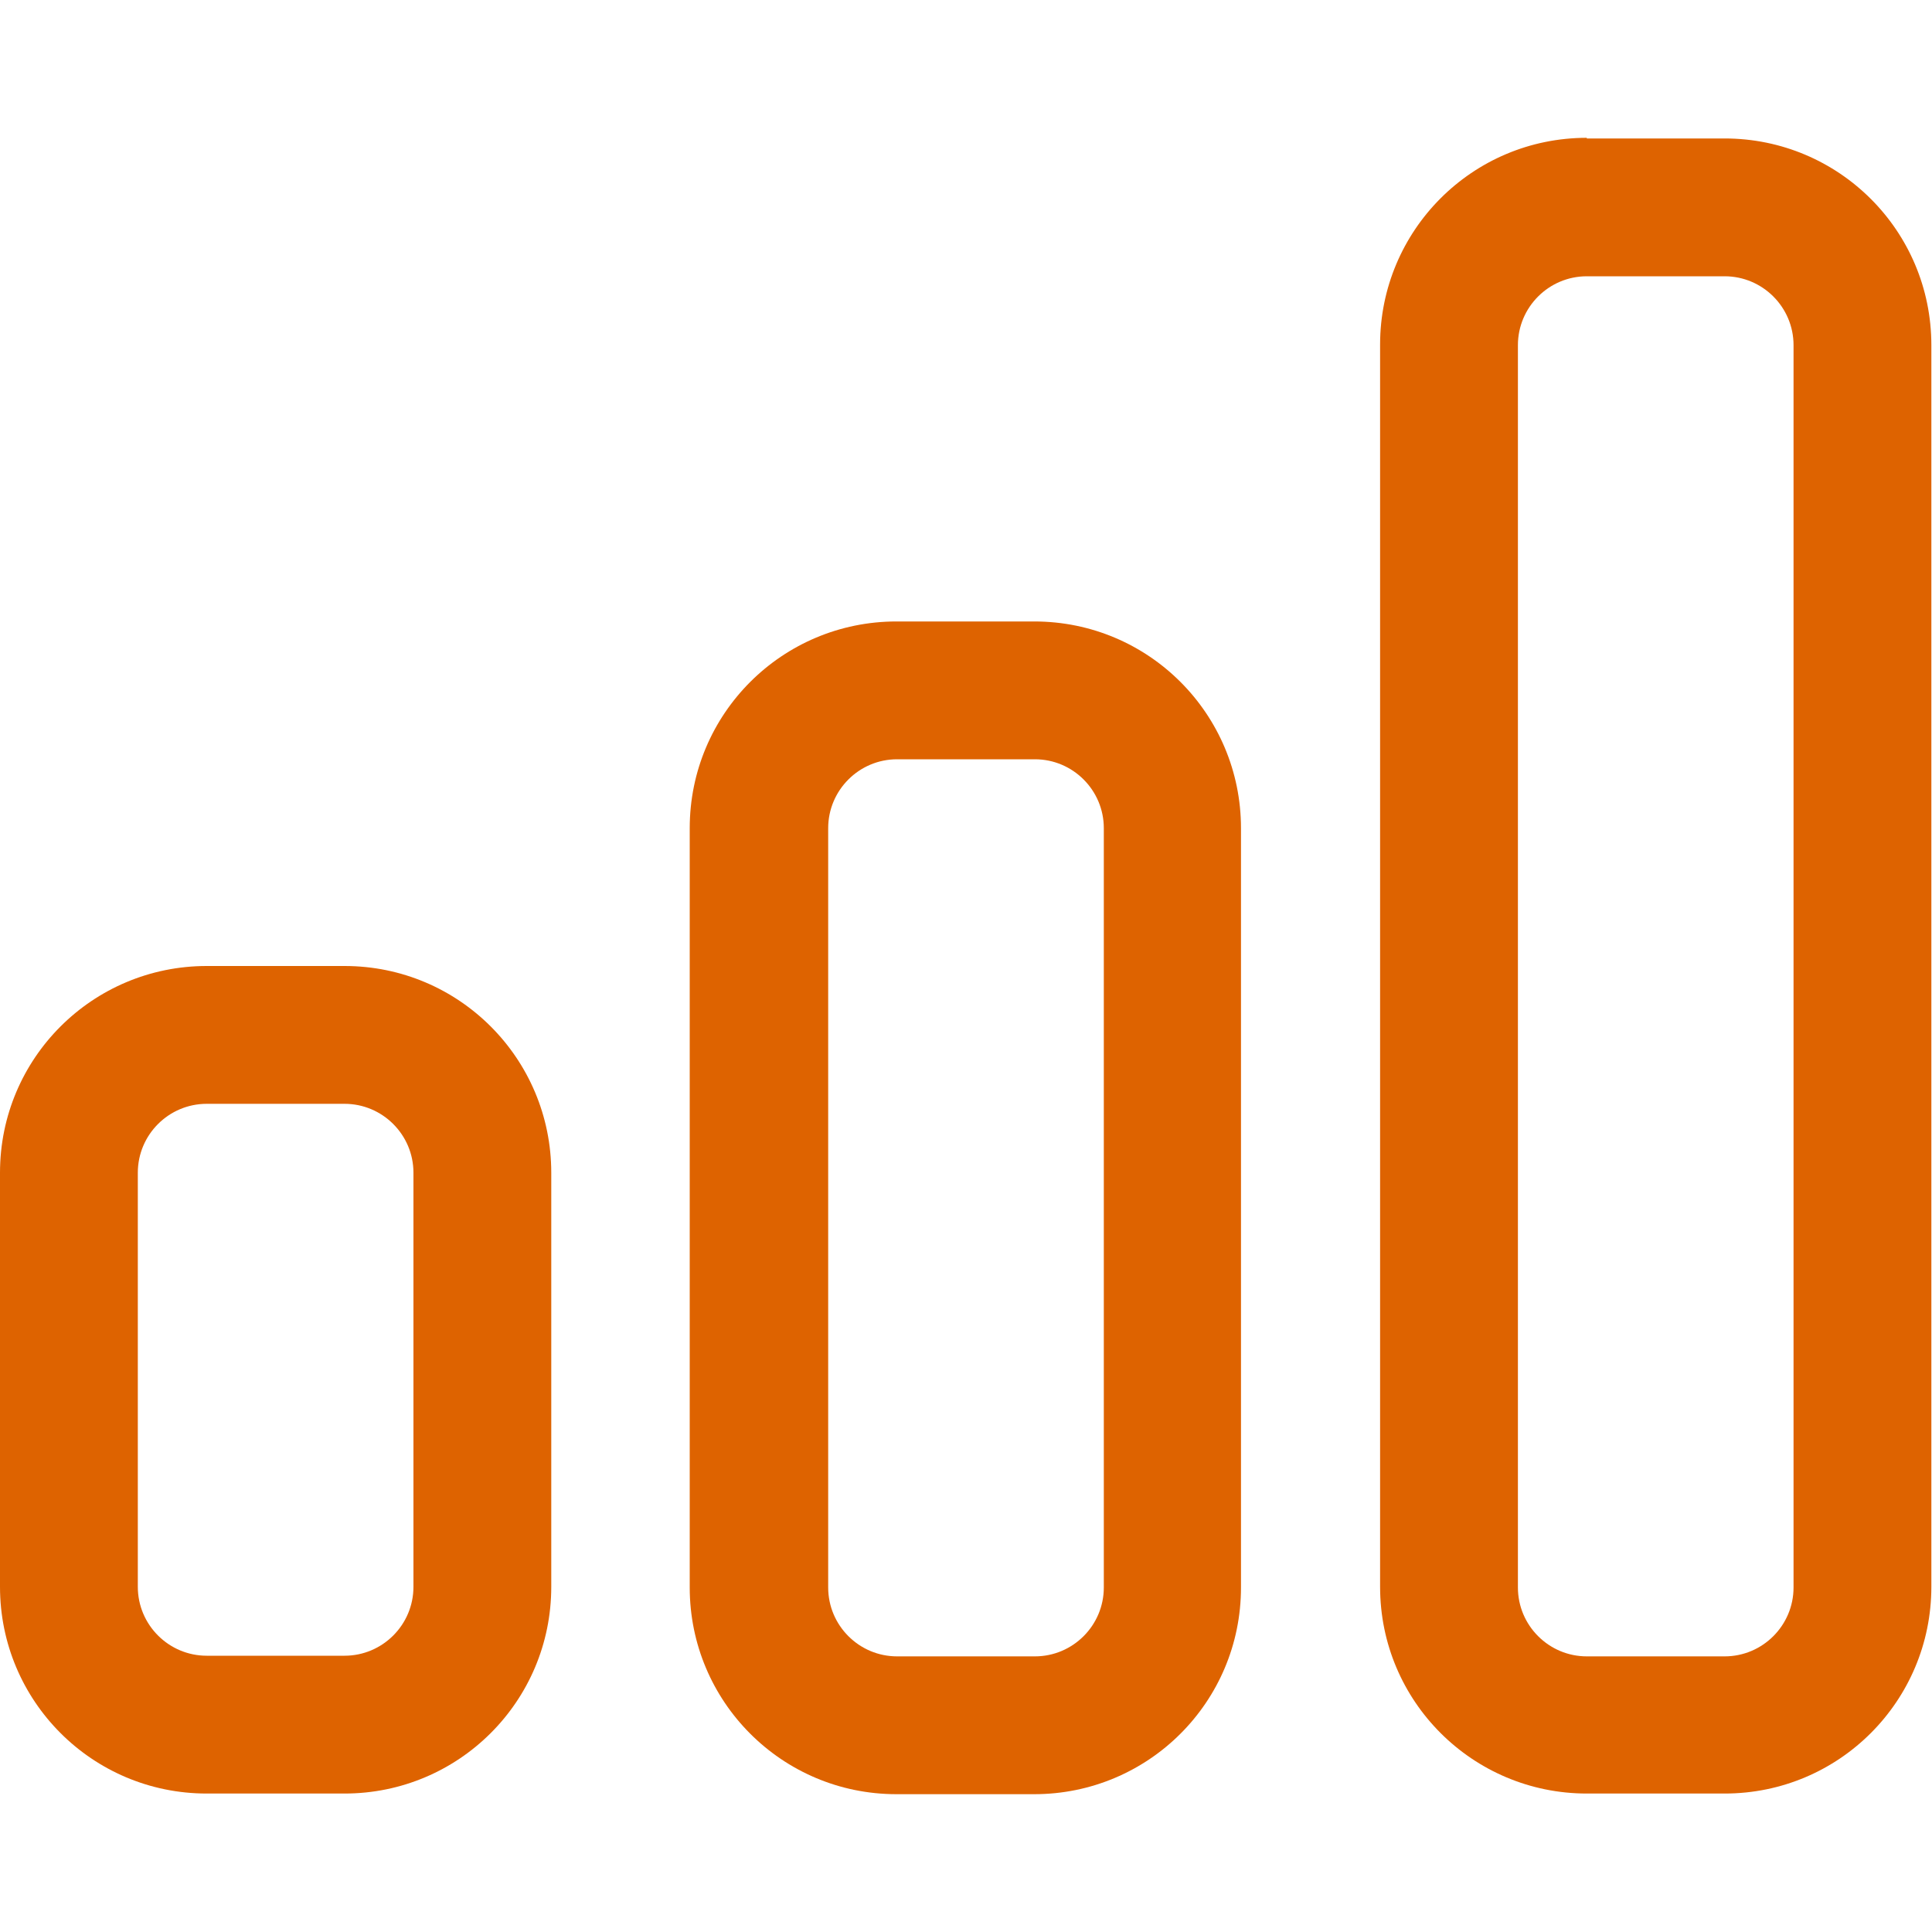 <?xml version="1.0" encoding="UTF-8"?>
<svg id="_圖層_1" data-name="圖層 1" xmlns="http://www.w3.org/2000/svg" viewBox="0 0 30 30">
  <defs>
    <style>
      .cls-1 {
        fill: #de6300;
        fill-rule: evenodd;
      }
    </style>
  </defs>
  <path class="cls-1" d="M24.64,2.14c-1.78,0-3.21,1.44-3.21,3.21v19.29c0,1.78,1.44,3.21,3.21,3.21h2.14c1.78,0,3.21-1.44,3.21-3.21V5.36c0-1.78-1.44-3.21-3.21-3.21h-2.14ZM23.57,5.36c0-.59.48-1.07,1.07-1.07h2.14c.59,0,1.07.48,1.07,1.07v19.29c0,.59-.48,1.07-1.07,1.07h-2.14c-.59,0-1.07-.48-1.07-1.07V5.36Z"/>
  <path class="cls-1" d="M10.71,12.86c0-1.78,1.44-3.21,3.21-3.21h2.14c1.78,0,3.21,1.44,3.21,3.21v11.79c0,1.78-1.44,3.21-3.21,3.21h-2.14c-1.78,0-3.21-1.44-3.21-3.21v-11.79ZM13.93,11.79c-.59,0-1.07.48-1.07,1.07v11.79c0,.59.48,1.07,1.07,1.07h2.14c.59,0,1.07-.48,1.07-1.07v-11.79c0-.59-.48-1.07-1.07-1.07h-2.14Z"/>
  <path class="cls-1" d="M0,18.21c0-1.78,1.44-3.21,3.21-3.21h2.14c1.78,0,3.21,1.44,3.21,3.21v6.43c0,1.78-1.44,3.21-3.21,3.21h-2.14c-1.78,0-3.21-1.44-3.21-3.21v-6.43ZM3.21,17.14c-.59,0-1.07.48-1.07,1.07v6.43c0,.59.48,1.07,1.07,1.07h2.14c.59,0,1.07-.48,1.07-1.07v-6.43c0-.59-.48-1.07-1.07-1.07h-2.14Z"/>
</svg>